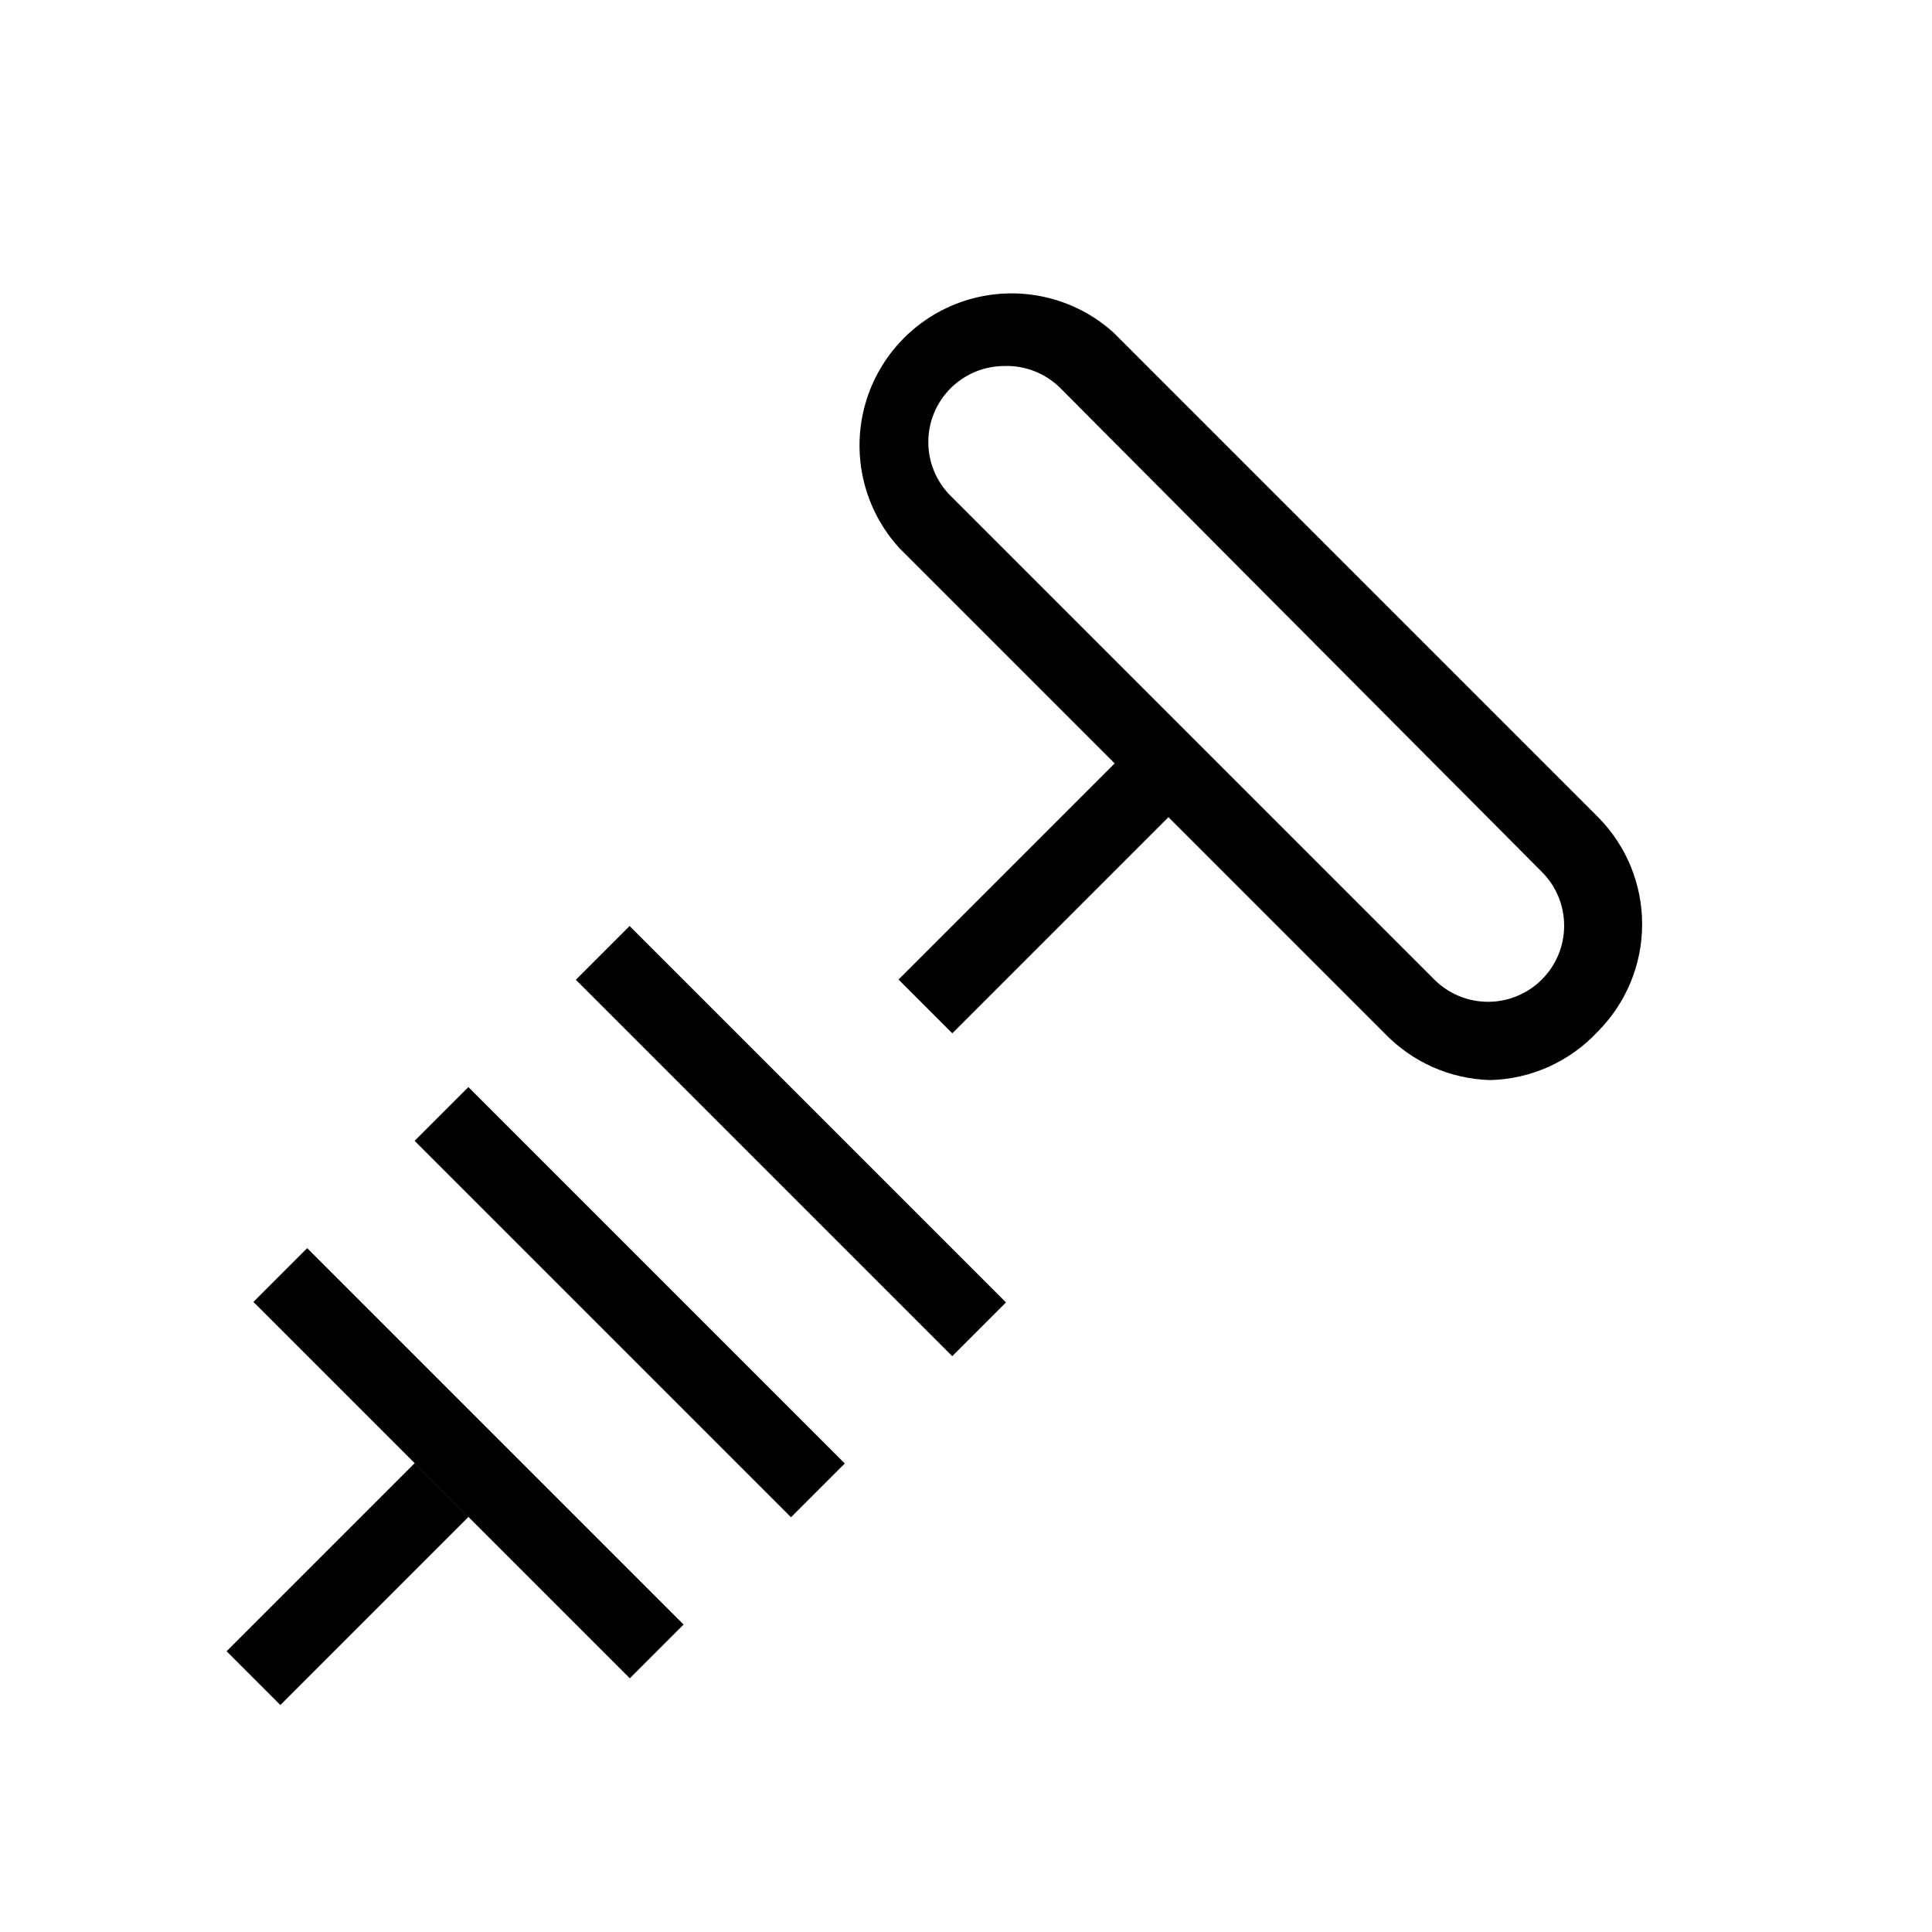 <?xml version="1.0" encoding="UTF-8"?>
<!-- Uploaded to: SVG Repo, www.svgrepo.com, Generator: SVG Repo Mixer Tools -->
<svg fill="#000000" width="800px" height="800px" version="1.1" viewBox="144 144 512 512" xmlns="http://www.w3.org/2000/svg">
 <g>
  <path d="m538.85 430.23c-10.617-0.309-20.684-4.801-28.012-12.492l-128.57-128.57c-9.371-10.305-12.758-24.719-8.957-38.117 3.801-13.398 14.25-23.887 27.637-27.734 13.387-3.848 27.812-0.512 38.148 8.82l128.37 128.37c7.508 7.551 11.719 17.766 11.719 28.414 0 10.648-4.211 20.863-11.719 28.414-7.402 7.992-17.727 12.645-28.617 12.898zm-128.77-189.23c-5.312 0.023-10.398 2.141-14.156 5.894-3.762 3.754-5.883 8.84-5.91 14.152-0.031 5.312 2.039 10.418 5.758 14.211l128.37 128.37c3.777 3.754 8.883 5.859 14.207 5.859s10.434-2.106 14.207-5.859c3.816-3.781 5.961-8.934 5.961-14.309 0-5.371-2.144-10.523-5.961-14.309l-127.56-128.17c-3.949-3.926-9.348-6.039-14.914-5.844z"/>
  <path d="m382.12 403.59 64.125-64.125 14.25 14.25-64.125 64.125z"/>
  <path d="m296.6 403.65 14.25-14.25 99.75 99.75-14.25 14.25z"/>
  <path d="m253.88 446.34 14.25-14.25 99.75 99.75-14.25 14.25z"/>
  <path d="m211.16 489.02 14.25-14.25 99.75 99.75-14.25 14.25z"/>
  <path d="m204.05 581.6 49.875-49.875 14.25 14.25-49.875 49.875z"/>
 </g>
</svg>